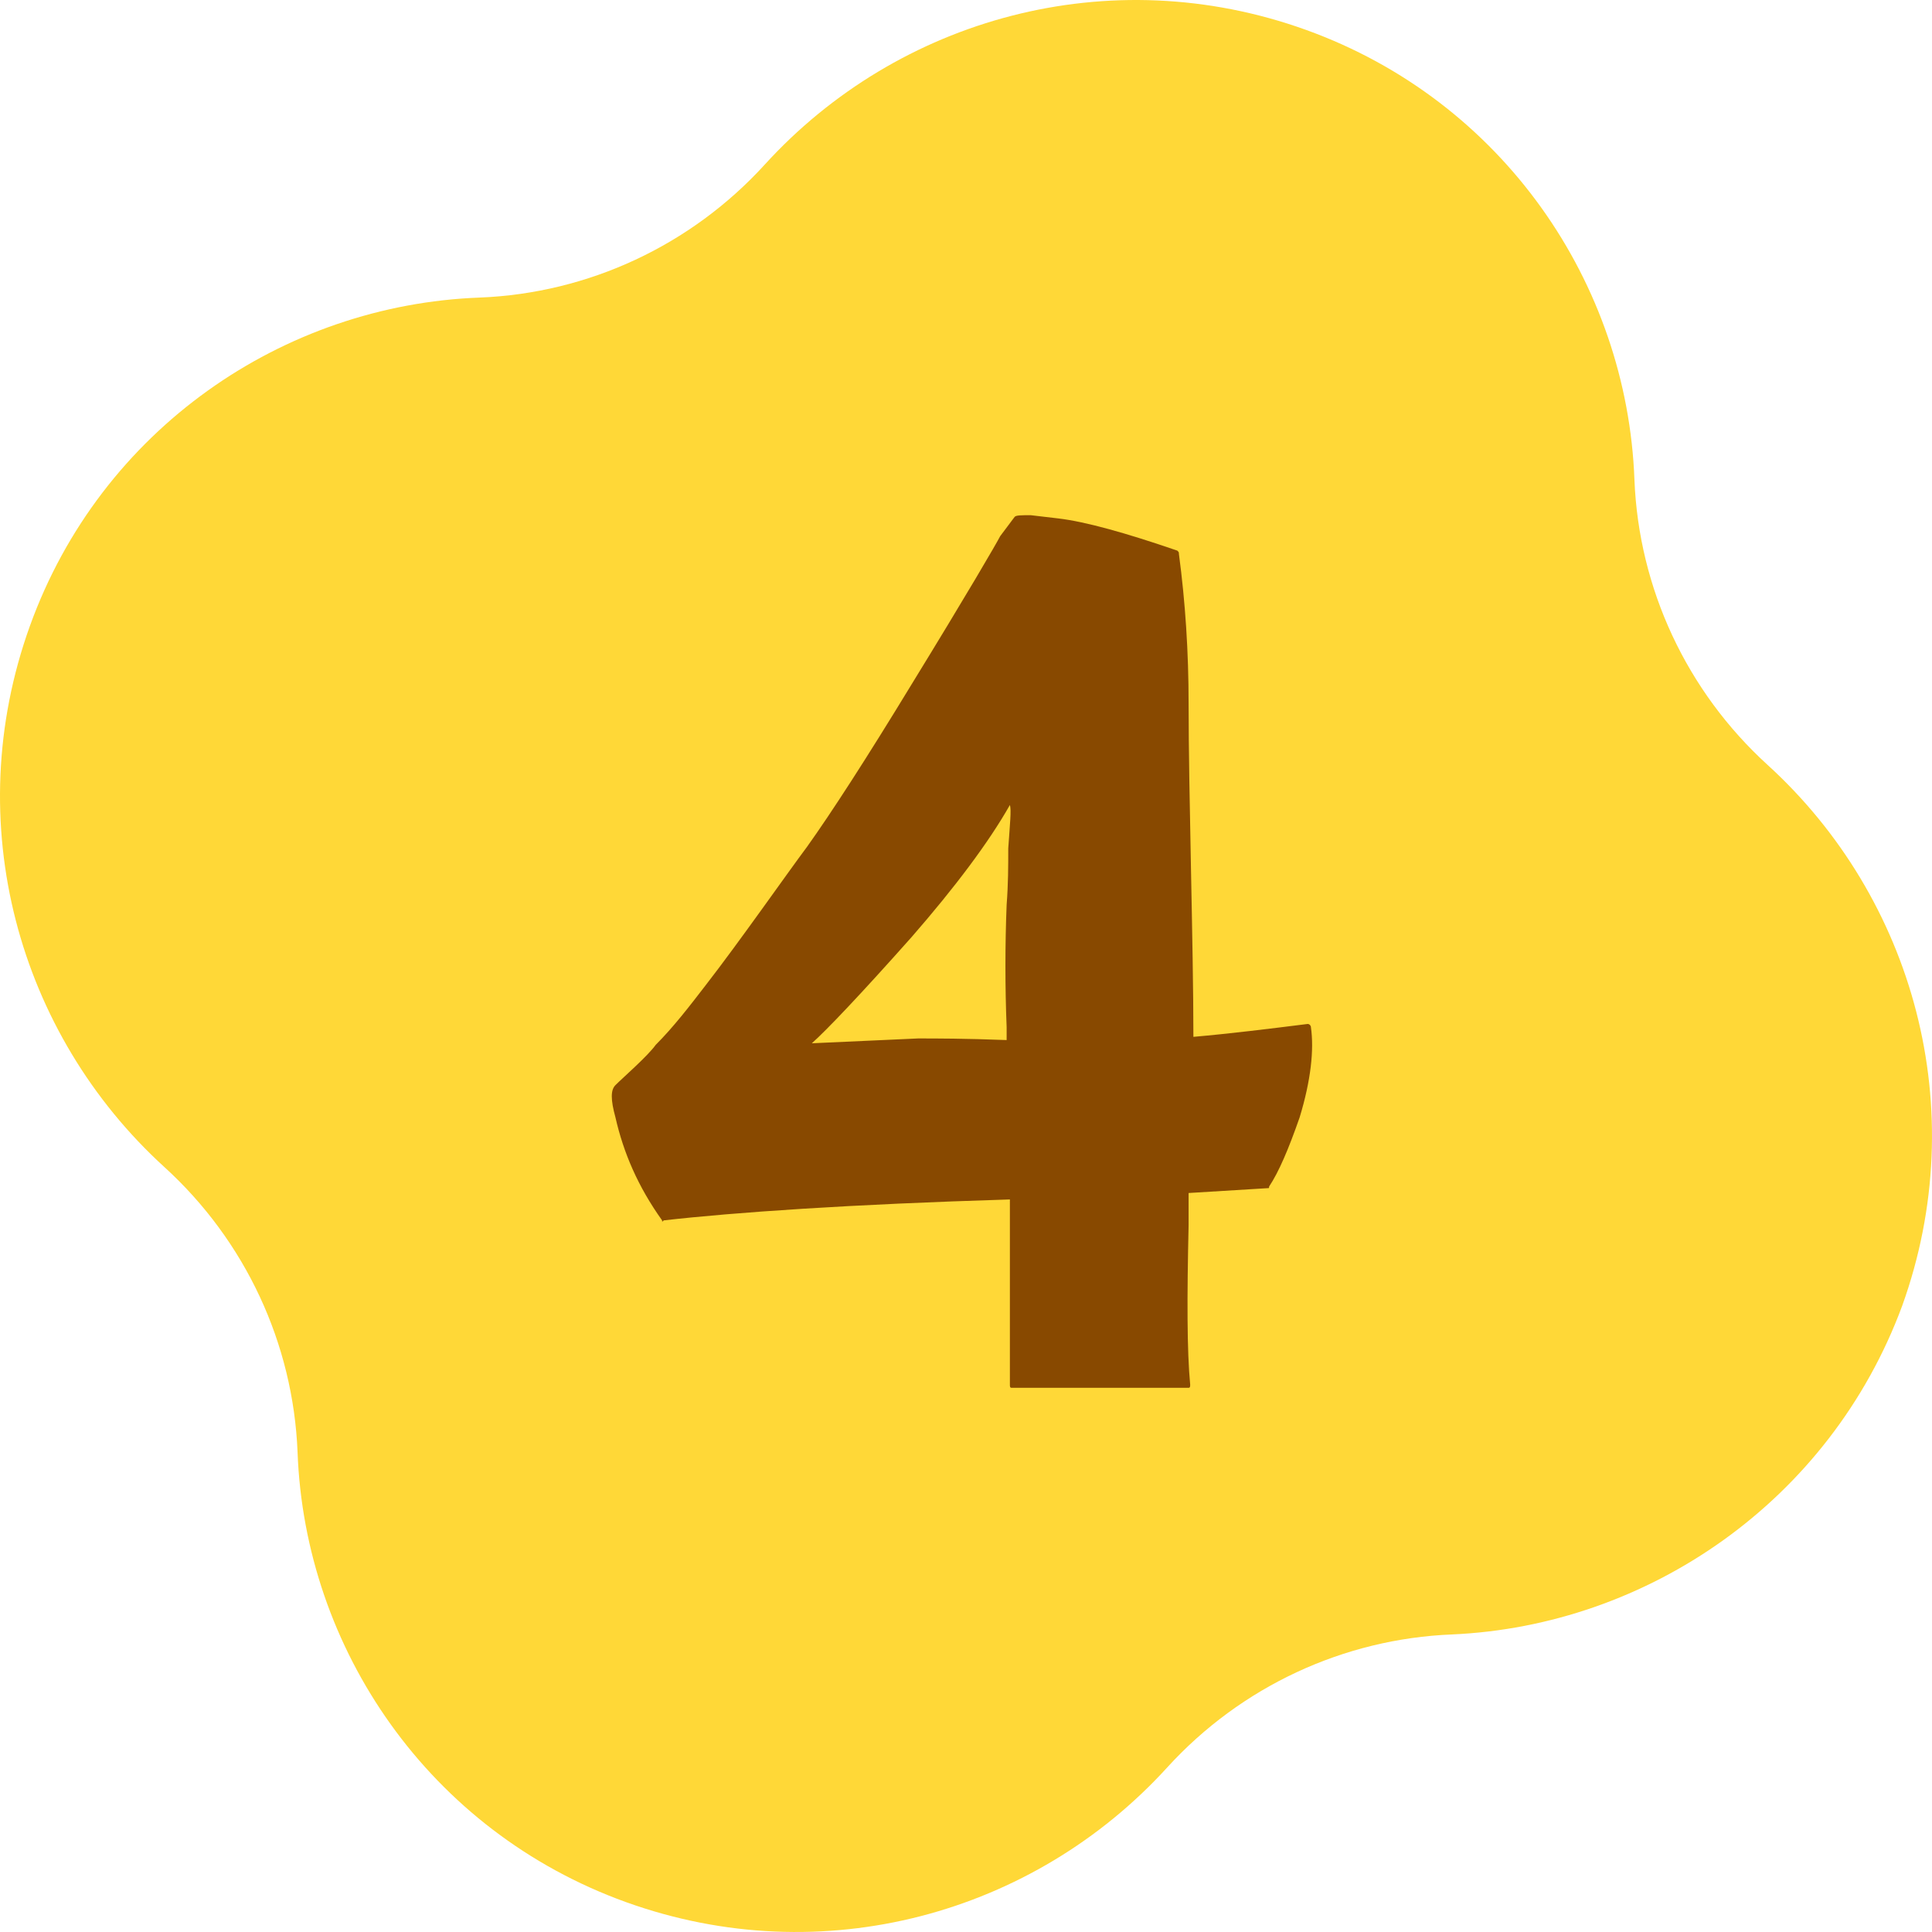 <?xml version="1.0" encoding="UTF-8"?> <svg xmlns="http://www.w3.org/2000/svg" width="60" height="60" viewBox="0 0 60 60" fill="none"> <g clip-path="url(#clip0_307_157)"> <path fill-rule="evenodd" clip-rule="evenodd" d="M59.072 40.559C61.273 34.448 59.431 27.888 54.893 23.754C52.377 21.463 50.894 18.272 50.759 14.902C50.534 8.792 46.67 3.13 40.559 0.928C34.448 -1.273 27.888 0.569 23.754 5.107C21.463 7.623 18.273 9.106 14.902 9.241C8.792 9.466 3.13 13.33 0.928 19.441C-1.273 25.552 0.569 32.112 5.107 36.246C7.623 38.537 9.106 41.728 9.241 45.098C9.466 51.208 13.33 56.87 19.441 59.072C25.552 61.273 32.112 59.431 36.246 54.893C38.537 52.377 41.728 50.894 45.098 50.759C51.163 50.49 56.825 46.625 59.072 40.559Z" fill="#FFD837"></path> <path d="M40.712 31.9C40.812 32.6 40.712 33.55 40.362 34.7C40.013 35.7 39.712 36.4 39.413 36.85C39.413 36.9 39.413 36.9 39.362 36.9L36.913 37.05V38.05C36.862 40.3 36.862 41.95 36.962 43C36.962 43.05 36.962 43.1 36.913 43.1H34.112H31.413C31.363 43.1 31.363 43.05 31.363 43V39.3V37.25C26.413 37.4 22.812 37.65 20.613 37.9C20.562 37.95 20.562 37.95 20.562 37.9C19.812 36.85 19.363 35.8 19.113 34.7C18.962 34.15 18.962 33.85 19.113 33.7C19.363 33.45 20.113 32.8 20.363 32.45C20.913 31.9 21.413 31.25 21.913 30.6C22.962 29.25 24.462 27.1 25.062 26.3C25.812 25.25 26.913 23.55 28.312 21.25C30.062 18.4 30.962 16.85 31.062 16.65L31.512 16.05C31.562 16 31.712 16 32.013 16L32.862 16.1C33.712 16.2 34.962 16.55 36.562 17.1C36.612 17.15 36.612 17.15 36.612 17.2C36.812 18.7 36.913 20.25 36.913 21.85C36.913 24.65 37.062 29.35 37.062 32.2C38.212 32.1 39.413 31.95 40.612 31.8C40.663 31.8 40.712 31.85 40.712 31.9ZM31.312 26.35C31.363 25.6 31.413 25.15 31.363 25C30.712 26.15 29.663 27.55 28.312 29.1C26.712 30.9 25.663 32 25.212 32.4L28.512 32.25C29.062 32.25 29.962 32.25 31.262 32.3V31.9C31.212 30.65 31.212 29.35 31.262 28.1C31.312 27.45 31.312 26.9 31.312 26.35Z" fill="#884900"></path> </g> <defs> <clipPath id="clip0_307_157"> <rect width="60" height="60" fill="white"></rect> </clipPath> </defs> </svg> 